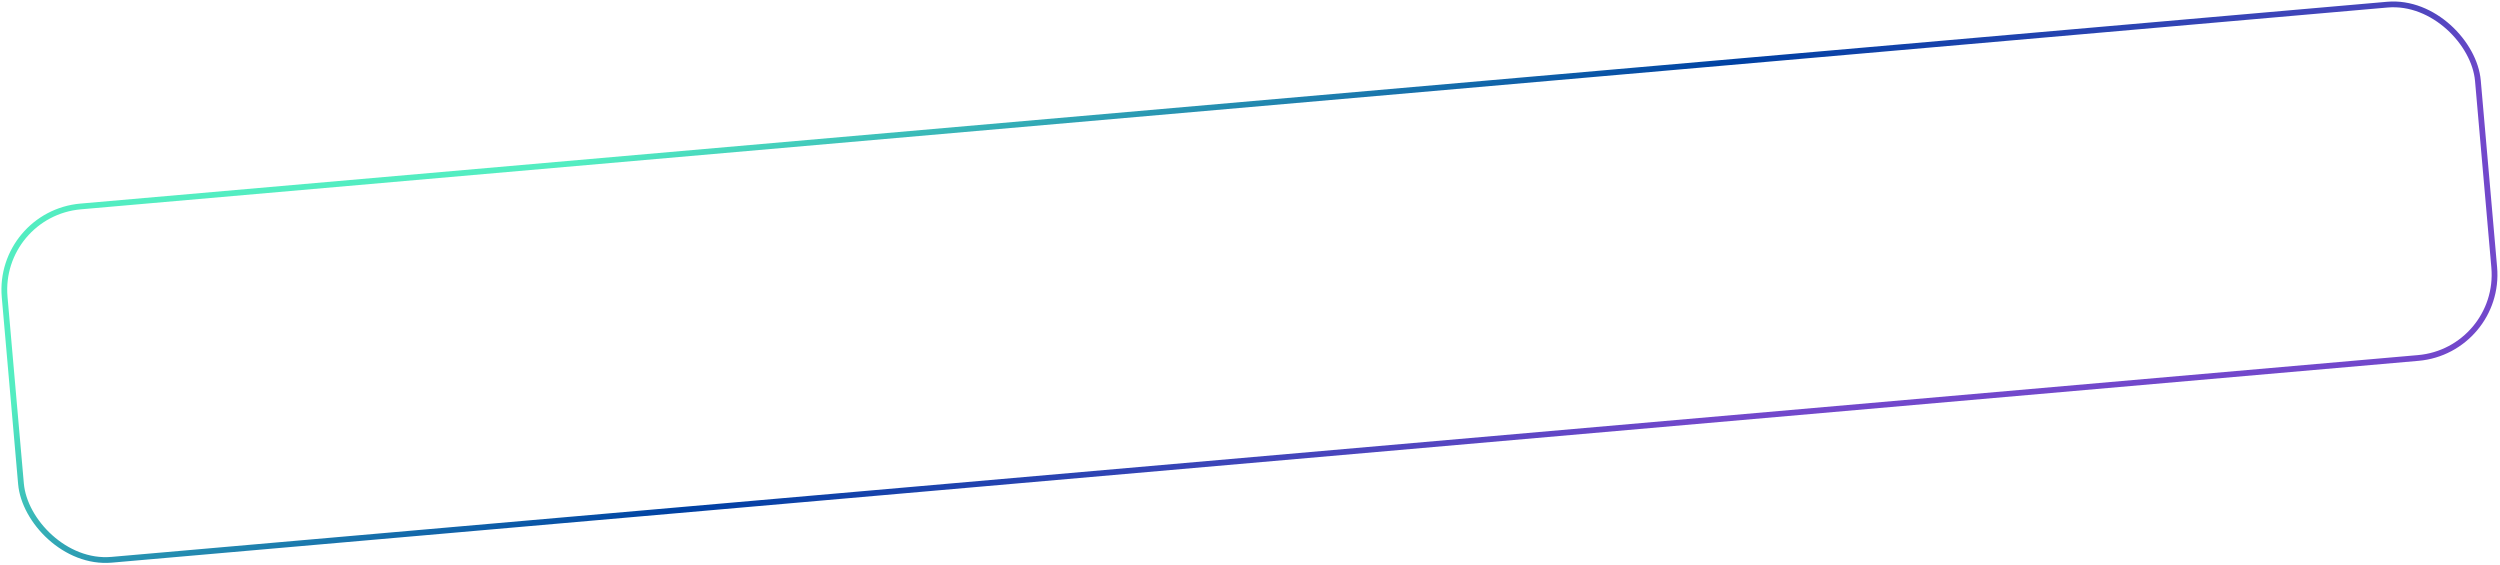<?xml version="1.0" encoding="UTF-8"?> <svg xmlns="http://www.w3.org/2000/svg" width="867" height="196" viewBox="0 0 867 196" fill="none"> <rect x="-0.917" y="74.125" width="861" height="123" rx="29" transform="rotate(-5 -0.917 74.125)" stroke="url(#paint0_linear_481_291)" stroke-width="2"></rect> <defs> <linearGradient id="paint0_linear_481_291" x1="1031.24" y1="50.994" x2="958.543" y2="-172.406" gradientUnits="userSpaceOnUse"> <stop stop-color="#7248CB"></stop> <stop offset="0.468" stop-color="#0041A3"></stop> <stop offset="1" stop-color="#53EDC1"></stop> </linearGradient> </defs> </svg> 
